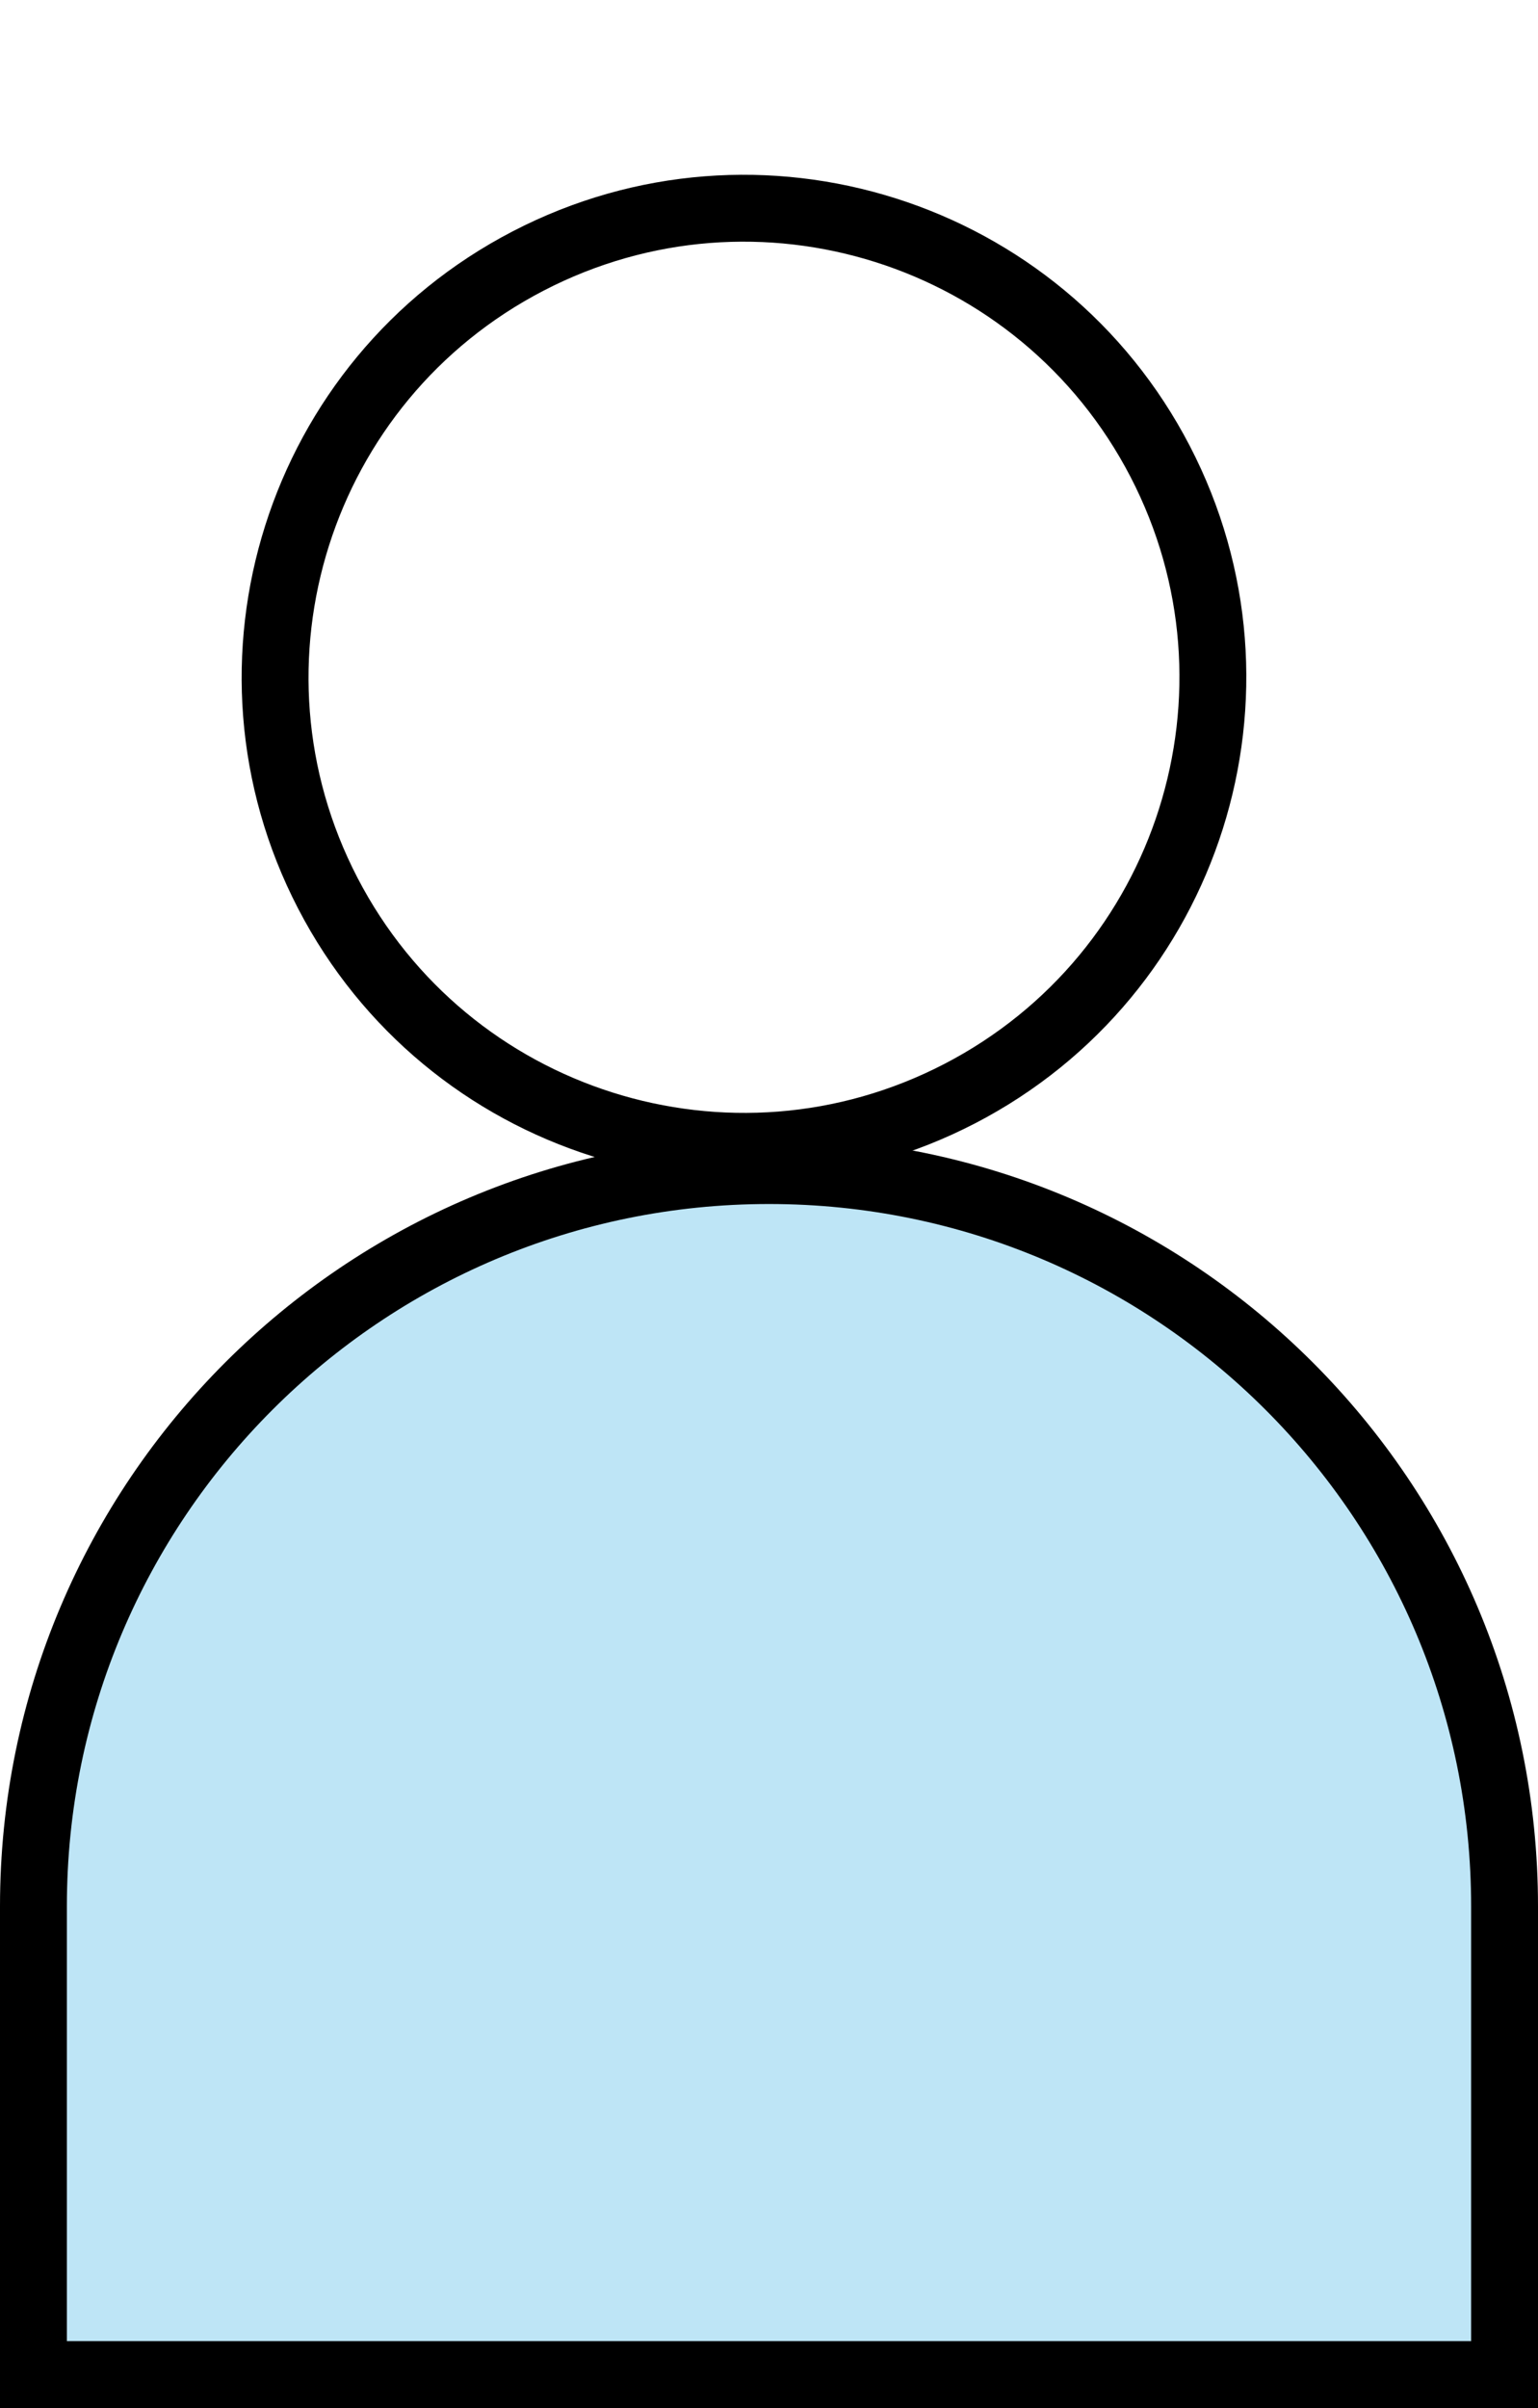 <svg width="23" height="36" viewBox="0 0 23 36" fill="none" xmlns="http://www.w3.org/2000/svg">
<path d="M17.349 6.897C19.132 10.335 17.791 14.566 14.354 16.349C10.916 18.132 6.685 16.791 4.902 13.353C3.12 9.916 4.461 5.685 7.898 3.902C11.335 2.119 15.566 3.46 17.349 6.897Z" stroke="black"/>
<path d="M11.5 17.5C17.575 17.5 22.5 22.425 22.5 28.5V35.5H0.5V28.5C0.5 22.425 5.425 17.5 11.5 17.5Z" fill="#25A7E0" fill-opacity="0.3" stroke="black"/>
</svg>
